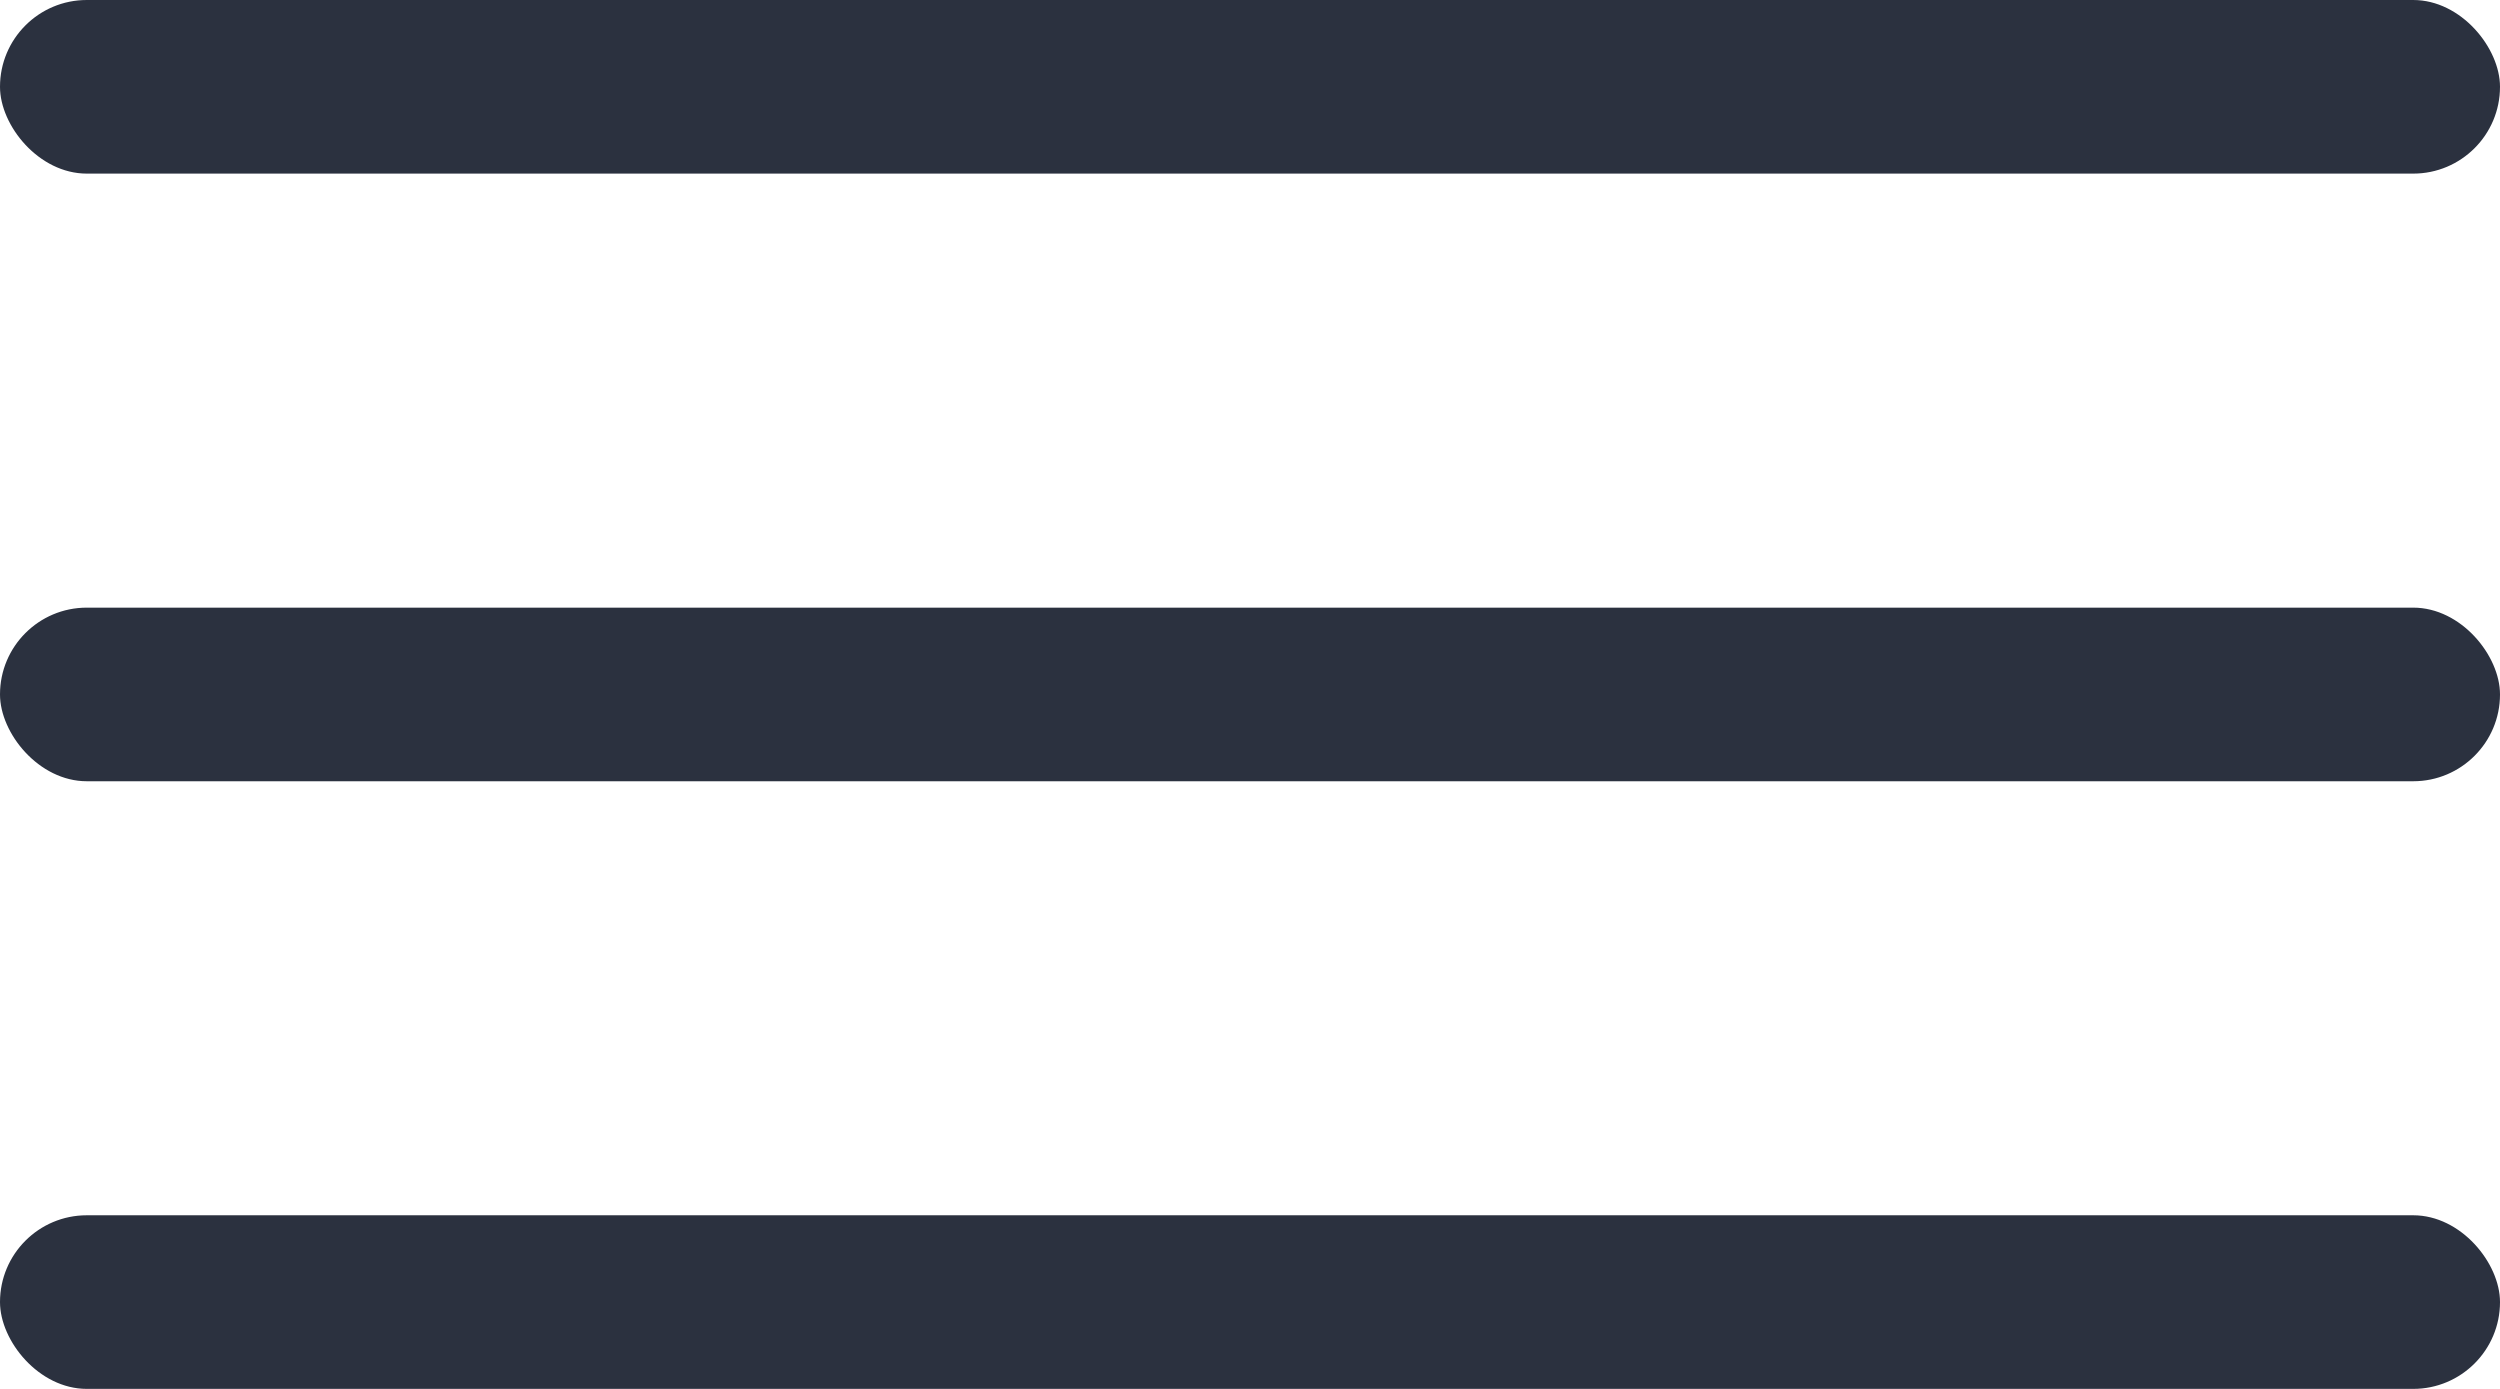 <?xml version="1.0" encoding="UTF-8"?> <svg xmlns="http://www.w3.org/2000/svg" width="18" height="10" viewBox="0 0 18 10" fill="none"><rect width="18" height="1.25" rx="0.625" fill="#2B313F"></rect><rect y="4.375" width="18" height="1.25" rx="0.625" fill="#2B313F"></rect><rect y="8.75" width="18" height="1.25" rx="0.625" fill="#2B313F"></rect></svg> 